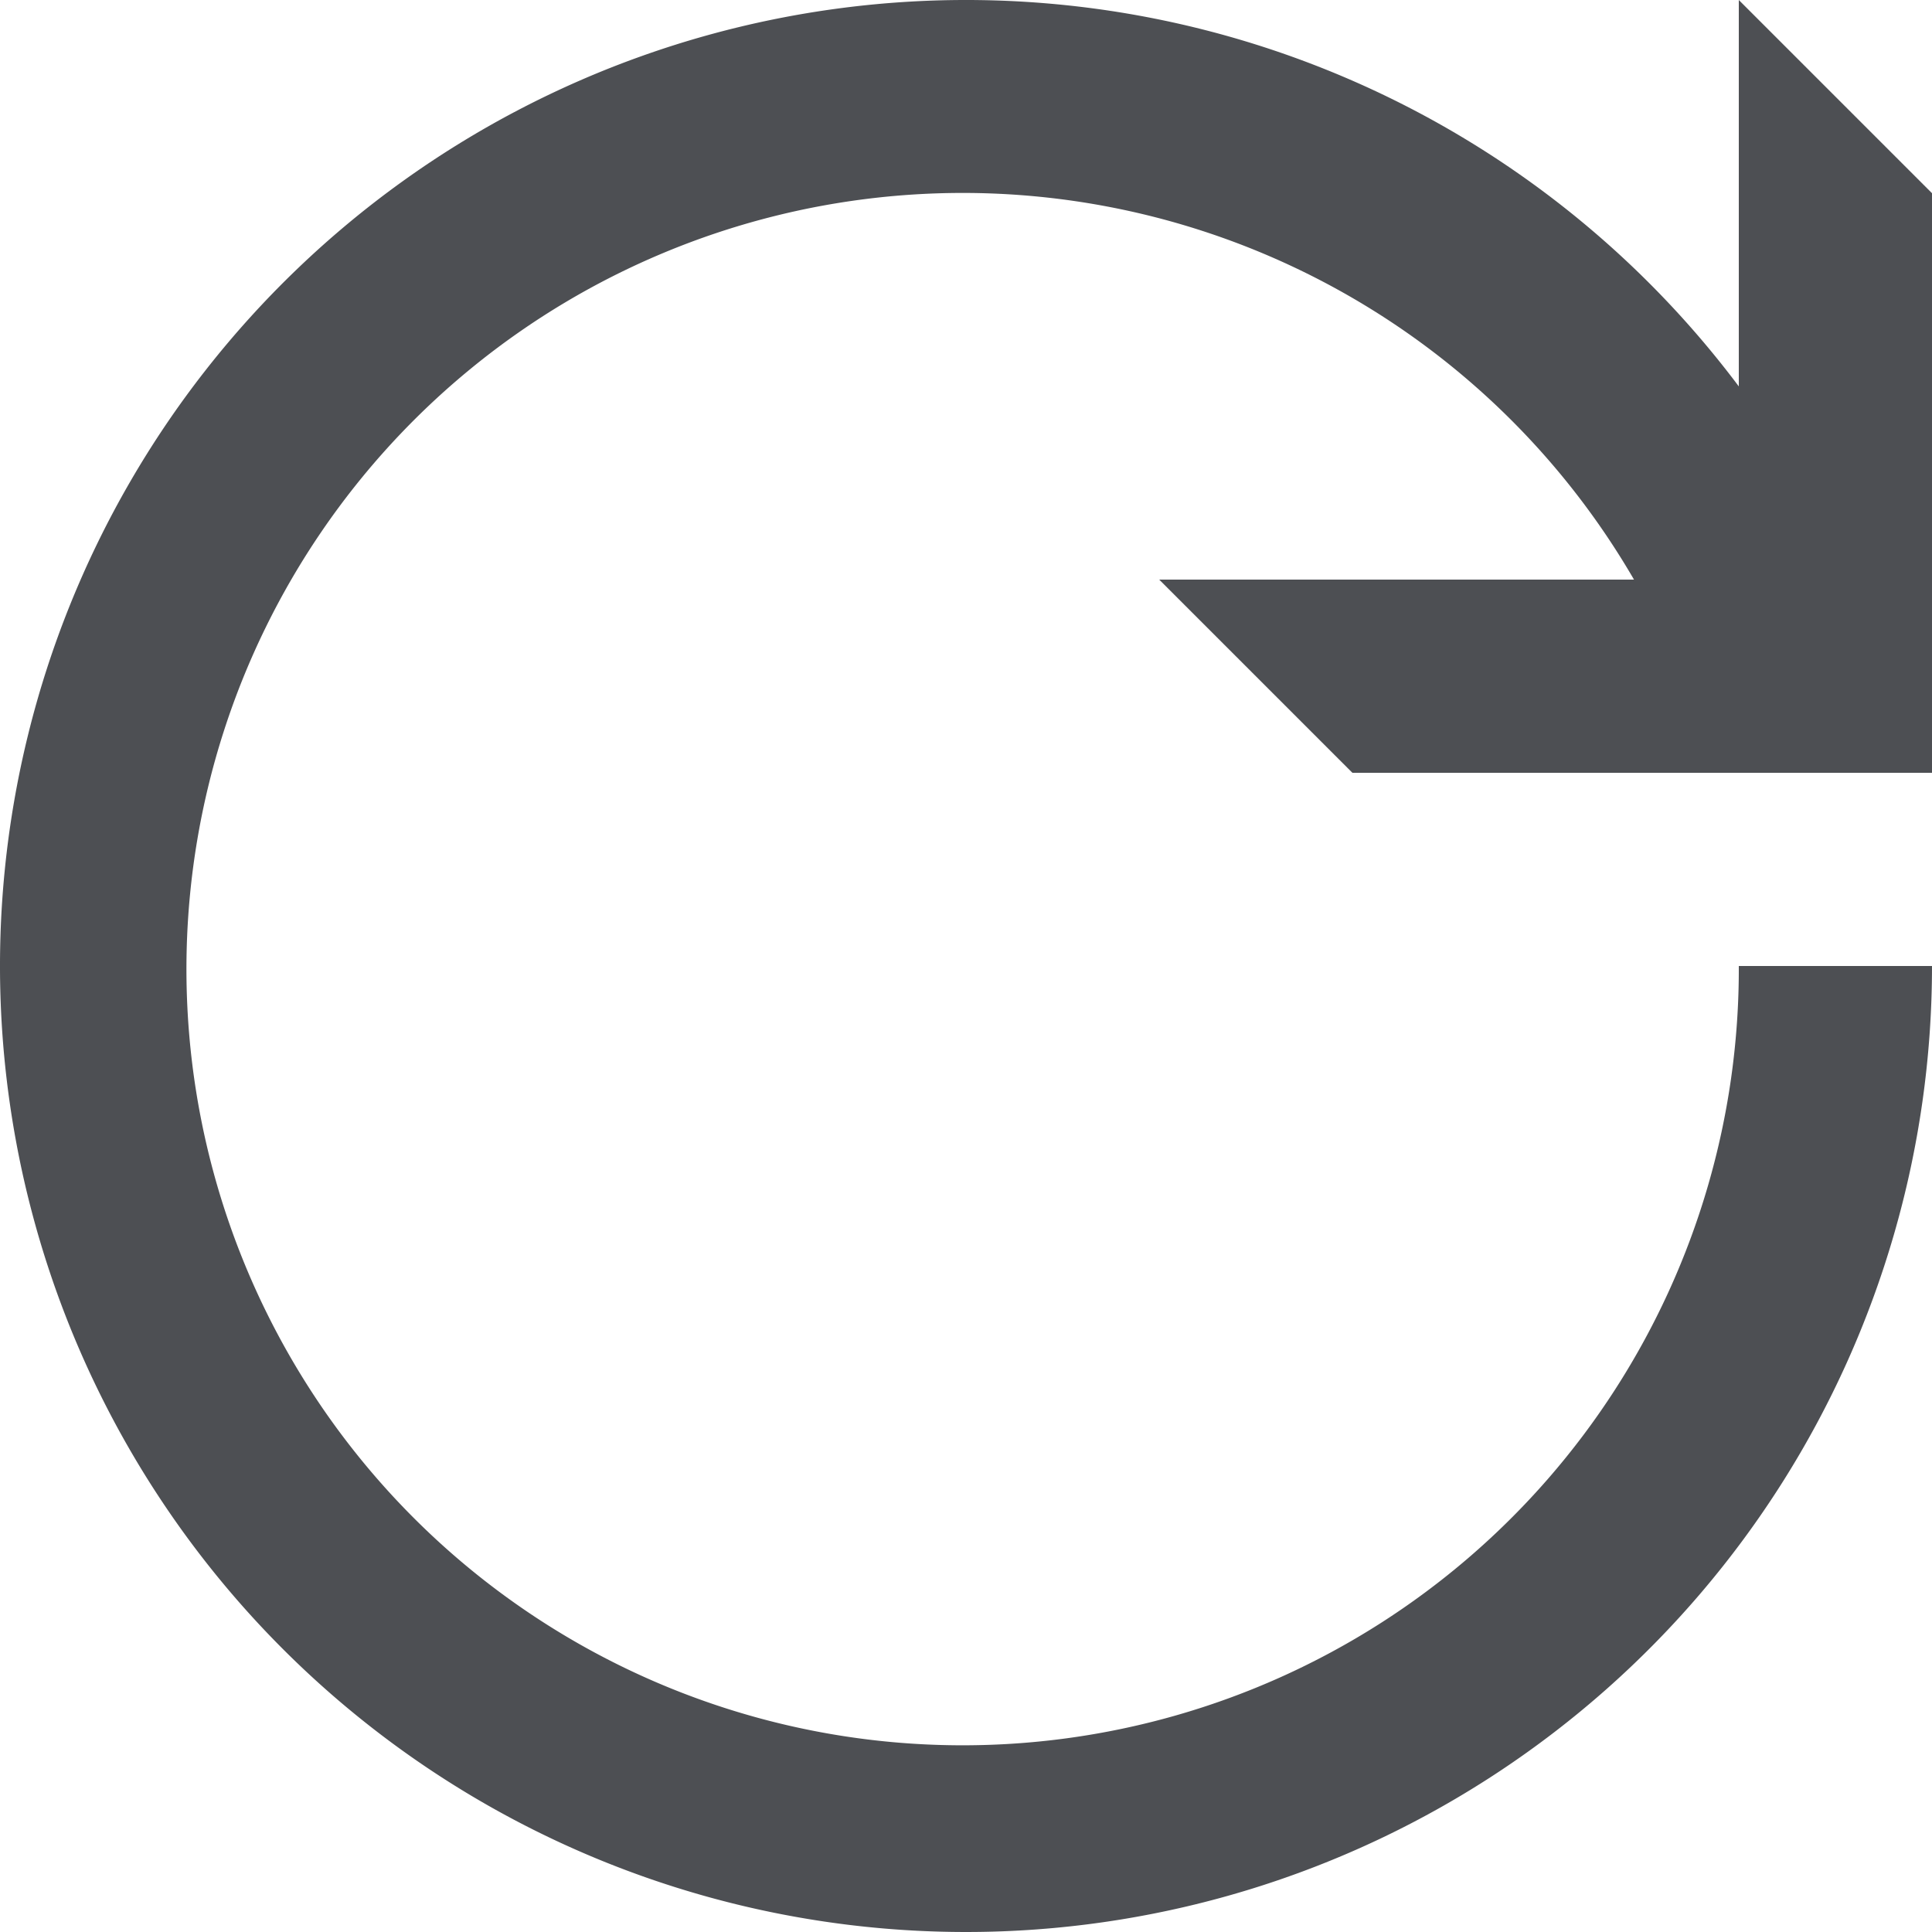 <svg xmlns="http://www.w3.org/2000/svg" viewBox="0 0 40 40"><title>reload</title><g id="Ebene_2" data-name="Ebene 2"><g id="_40x40_20x20" data-name="40x40 / 20x20"><path d="M28,16H40V4L36,0V8a20,20,0,1,0,4,12H36a16.07,16.07,0,1,1-2.17-8H24Z" fill="#4d4f53"/></g></g></svg>